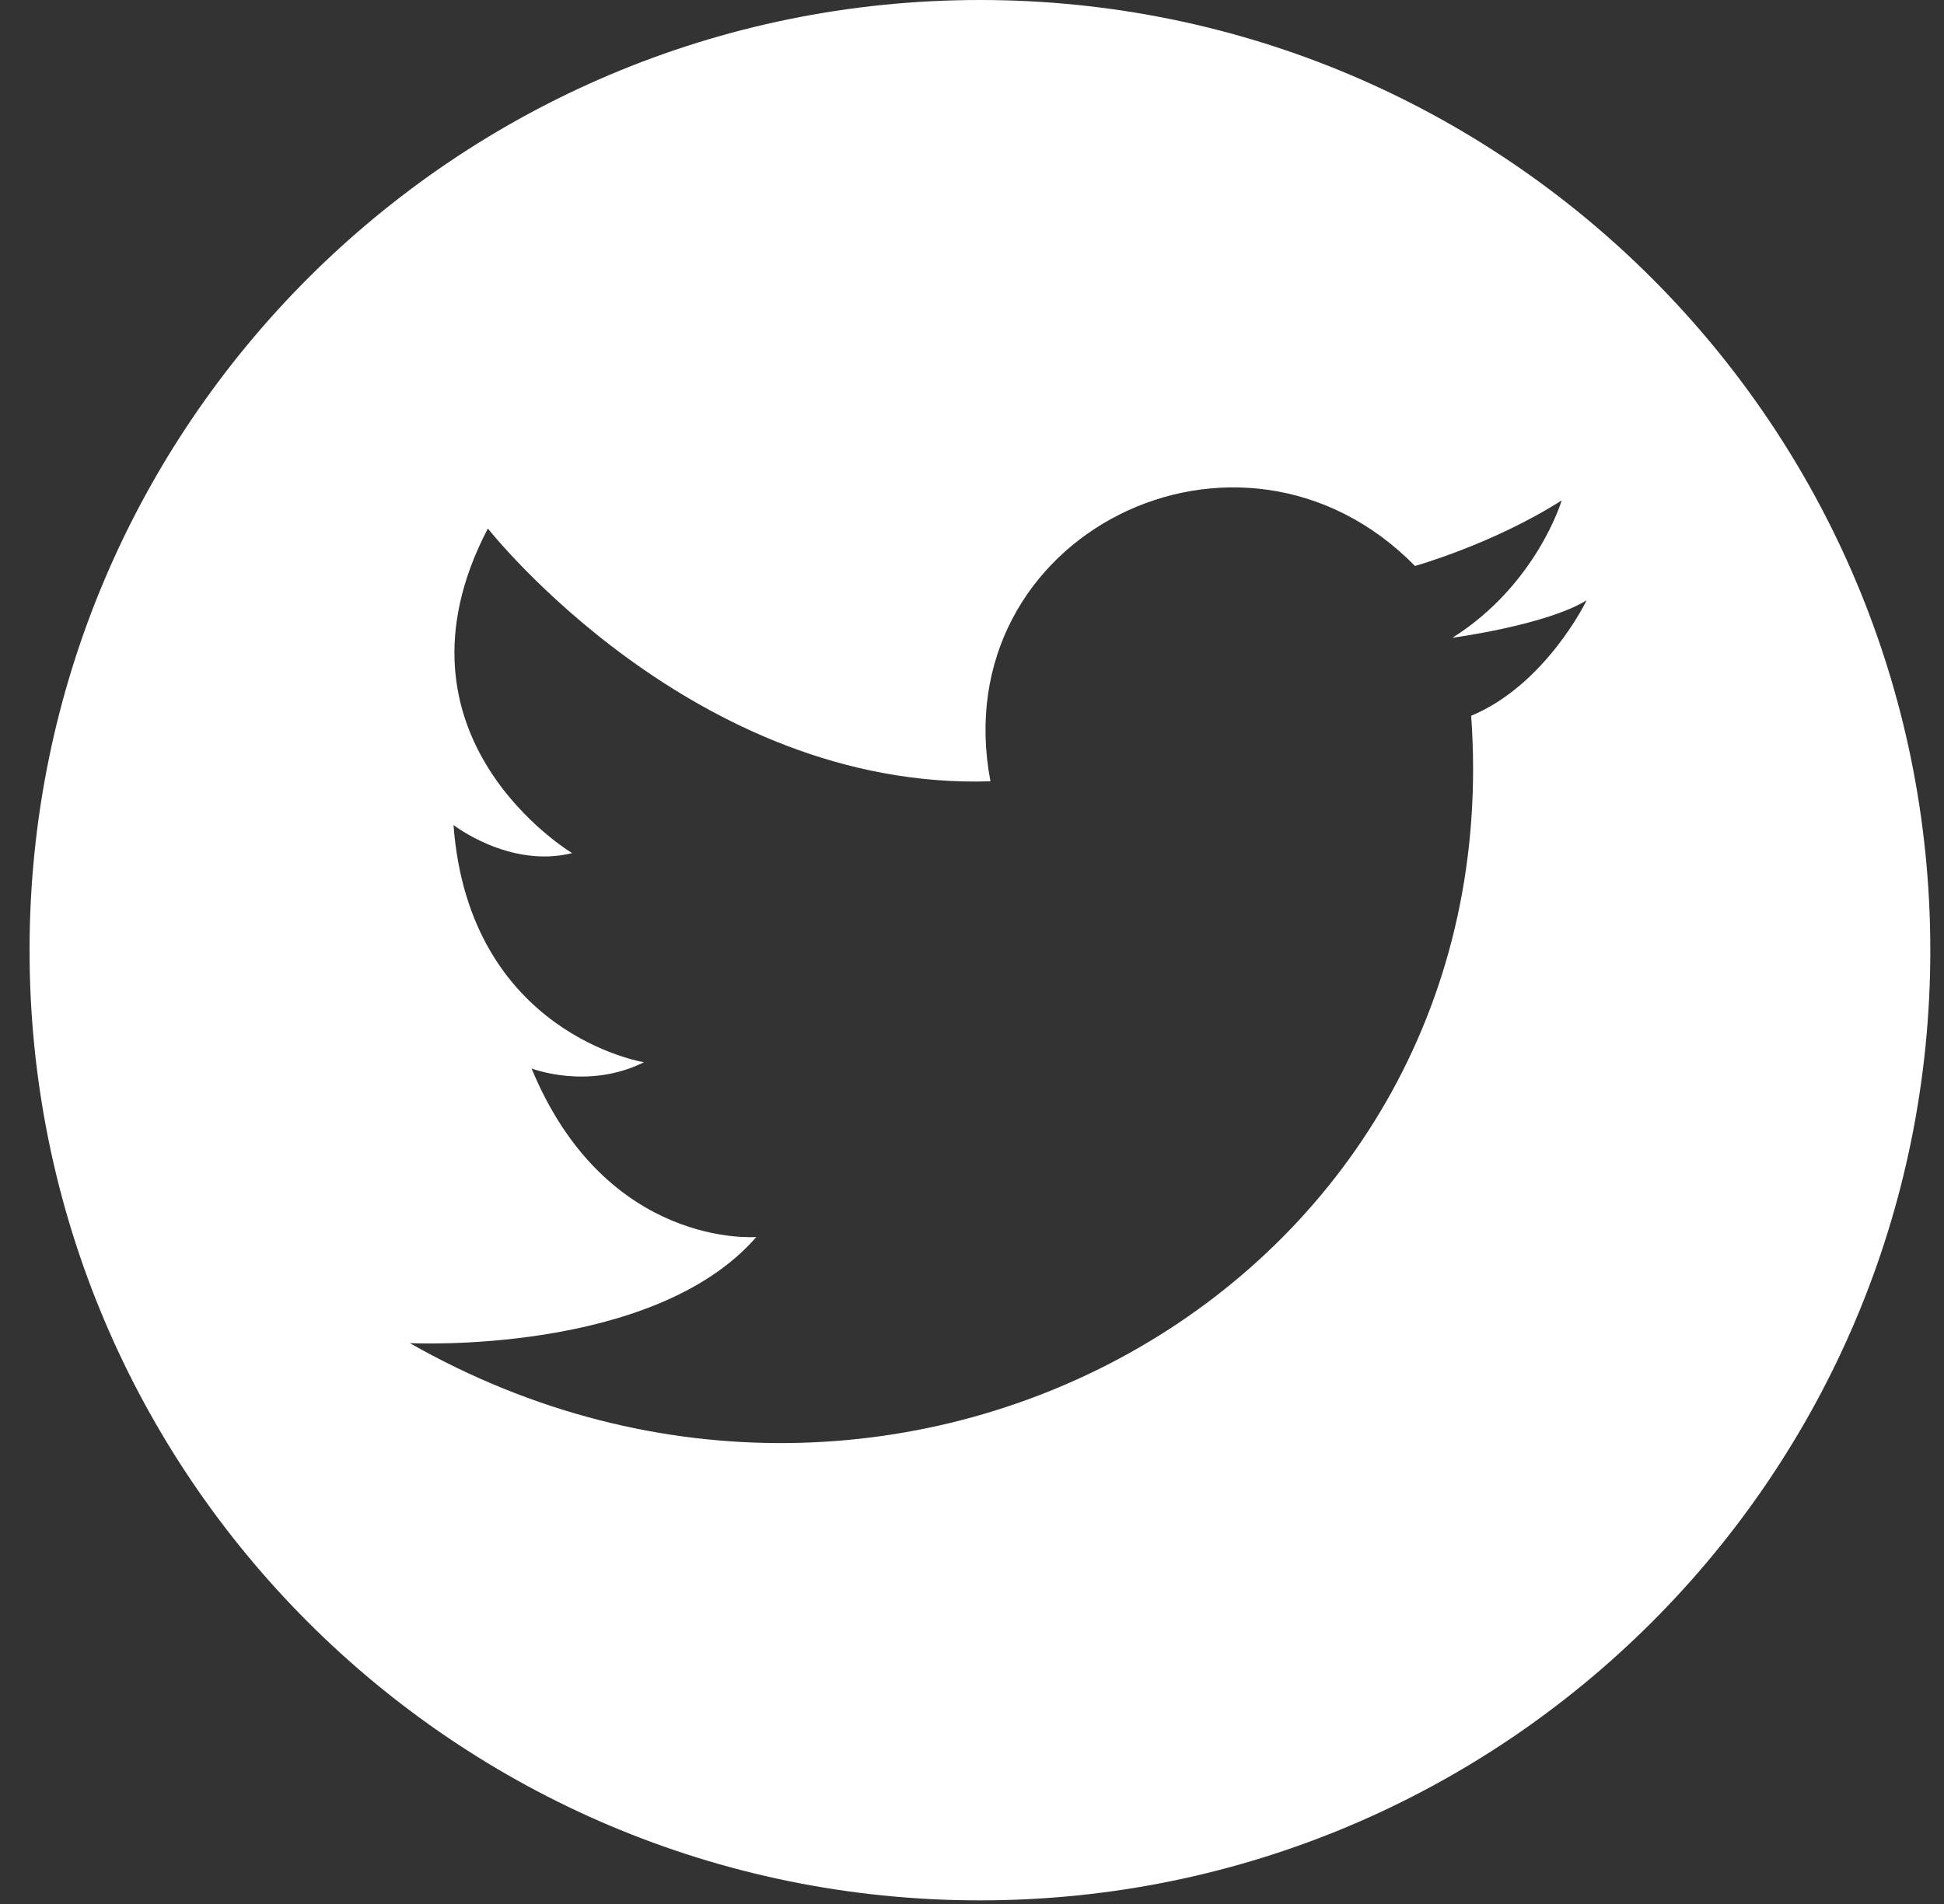 <svg width="49" height="48" viewBox="0 0 49 48" fill="none" xmlns="http://www.w3.org/2000/svg">
<rect x="0" y="0" width="49" height="48" fill="#333333" stroke="none"/>
<path fill-rule="evenodd" clip-rule="evenodd" d="M24.7 0C11.47 0 0.745 10.725 0.745 23.955C0.745 37.184 11.47 47.909 24.7 47.909C37.93 47.909 48.655 37.184 48.655 23.955C48.655 10.725 37.93 0 24.7 0ZM37.082 18.045C38.105 32.286 22.762 40.942 10.33 33.86C10.33 33.86 16.467 34.175 19.064 31.185C19.064 31.185 15.287 31.5 13.398 26.936C13.398 26.936 14.815 27.487 16.231 26.779C16.231 26.779 11.825 26.07 11.431 20.799C11.431 20.799 12.848 21.9 14.421 21.507C14.421 21.507 9.543 18.595 12.297 13.323C12.297 13.323 17.49 19.933 24.965 19.697C23.785 13.481 31.26 9.783 35.666 14.268C35.666 14.268 37.633 13.717 39.364 12.615C39.364 12.615 38.734 14.74 36.61 16.078C36.61 16.078 38.971 15.763 39.993 15.133C39.993 15.133 38.971 17.258 37.082 18.045H37.082Z" fill="white"/>
</svg>
